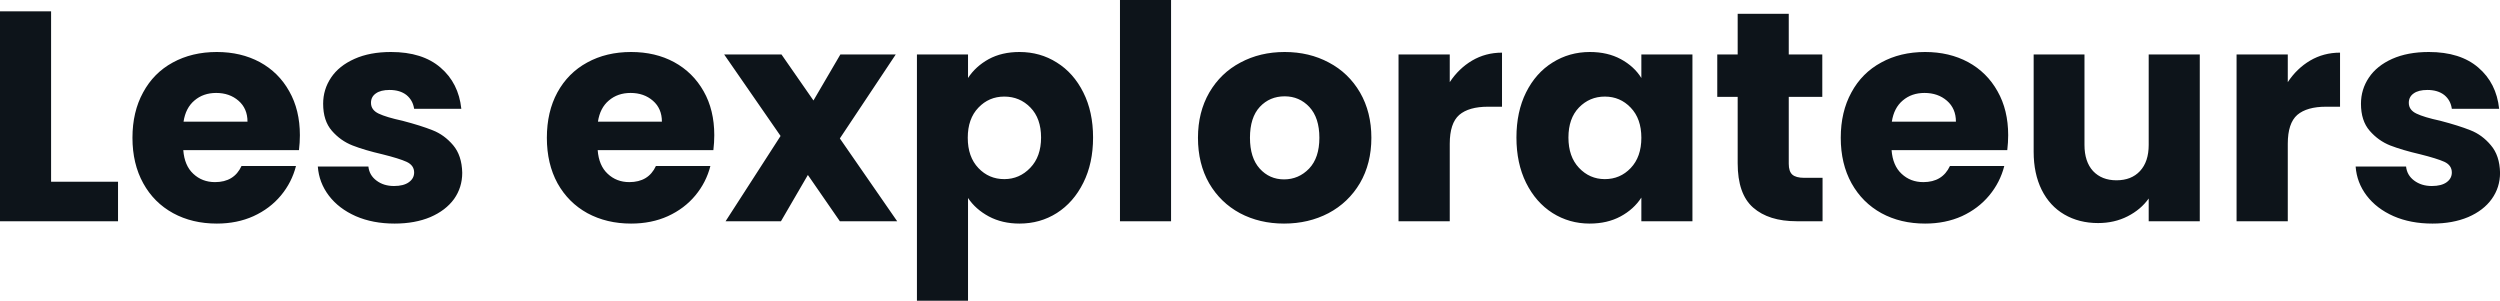 <svg fill="#0d141a" viewBox="0 0 192.326 23.138" height="100%" width="100%" xmlns="http://www.w3.org/2000/svg"><path preserveAspectRatio="none" d="M3.93 0.87L3.93 13.98L9.08 13.98L9.08 17.02L0 17.02L0 0.87L3.93 0.87ZM23.07 10.40Q23.07 10.95 23 11.55L23 11.55L14.10 11.55Q14.19 12.74 14.87 13.37Q15.55 14.01 16.54 14.01L16.54 14.01Q18.01 14.01 18.58 12.77L18.58 12.77L22.77 12.77Q22.45 14.03 21.61 15.04Q20.77 16.05 19.50 16.63Q18.24 17.20 16.68 17.20L16.68 17.20Q14.79 17.20 13.32 16.40Q11.84 15.59 11.02 14.10Q10.19 12.60 10.19 10.60L10.19 10.60Q10.19 8.60 11.01 7.11Q11.82 5.61 13.29 4.81Q14.77 4.00 16.68 4.00L16.68 4.00Q18.54 4.00 19.99 4.78Q21.44 5.57 22.25 7.02Q23.07 8.46 23.07 10.40L23.07 10.40ZM14.12 9.36L19.04 9.36Q19.04 8.35 18.35 7.75Q17.66 7.15 16.63 7.15L16.63 7.15Q15.64 7.15 14.96 7.73Q14.28 8.30 14.12 9.36L14.12 9.36ZM30.36 17.20Q28.68 17.20 27.37 16.63Q26.06 16.05 25.30 15.05Q24.54 14.05 24.45 12.81L24.45 12.81L28.34 12.81Q28.41 13.48 28.96 13.89Q29.51 14.31 30.31 14.31L30.31 14.31Q31.05 14.31 31.45 14.02Q31.86 13.73 31.86 13.27L31.86 13.27Q31.86 12.72 31.28 12.45Q30.71 12.19 29.42 11.87L29.42 11.87Q28.04 11.55 27.12 11.19Q26.20 10.83 25.53 10.06Q24.86 9.29 24.86 7.98L24.86 7.98Q24.86 6.88 25.47 5.97Q26.08 5.06 27.27 4.53Q28.45 4.00 30.08 4.00L30.08 4.00Q32.50 4.00 33.89 5.20Q35.28 6.39 35.49 8.37L35.49 8.37L31.86 8.37Q31.76 7.71 31.27 7.31Q30.77 6.92 29.97 6.92L29.97 6.92Q29.28 6.92 28.91 7.19Q28.54 7.45 28.54 7.91L28.54 7.91Q28.54 8.46 29.13 8.74Q29.72 9.02 30.96 9.29L30.96 9.29Q32.38 9.66 33.28 10.02Q34.18 10.37 34.86 11.17Q35.53 11.96 35.56 13.29L35.56 13.29Q35.56 14.42 34.93 15.31Q34.29 16.19 33.11 16.70Q31.92 17.20 30.36 17.20L30.36 17.20ZM54.95 10.40Q54.95 10.95 54.88 11.55L54.88 11.55L45.98 11.55Q46.07 12.74 46.75 13.37Q47.43 14.01 48.41 14.01L48.41 14.01Q49.89 14.01 50.46 12.77L50.46 12.77L54.65 12.77Q54.33 14.03 53.49 15.04Q52.65 16.05 51.38 16.63Q50.12 17.20 48.55 17.20L48.55 17.20Q46.67 17.20 45.19 16.40Q43.72 15.59 42.89 14.10Q42.07 12.60 42.07 10.60L42.07 10.60Q42.07 8.60 42.88 7.11Q43.70 5.61 45.17 4.81Q46.64 4.00 48.55 4.00L48.55 4.00Q50.42 4.00 51.86 4.78Q53.31 5.57 54.13 7.02Q54.95 8.46 54.95 10.40L54.95 10.40ZM46.00 9.36L50.92 9.36Q50.92 8.35 50.23 7.75Q49.54 7.15 48.51 7.15L48.51 7.15Q47.52 7.15 46.84 7.73Q46.16 8.30 46.00 9.36L46.00 9.36ZM69.02 17.02L64.61 17.02L62.15 13.46L60.08 17.02L55.82 17.02L60.05 10.46L55.71 4.19L60.12 4.19L62.58 7.73L64.65 4.19L68.91 4.19L64.61 10.65L69.02 17.02ZM74.47 6.00Q75.05 5.11 76.06 4.55Q77.07 4.00 78.43 4.00L78.43 4.00Q80.02 4.00 81.30 4.81Q82.59 5.61 83.34 7.11Q84.09 8.60 84.09 10.58L84.09 10.58Q84.09 12.56 83.34 14.06Q82.59 15.57 81.30 16.39Q80.02 17.20 78.43 17.20L78.43 17.20Q77.10 17.20 76.07 16.65Q75.05 16.10 74.47 15.23L74.47 15.23L74.47 23.14L70.54 23.14L70.54 4.19L74.47 4.19L74.47 6.00ZM80.09 10.58Q80.09 9.11 79.27 8.27Q78.45 7.43 77.26 7.43L77.26 7.43Q76.08 7.43 75.27 8.28Q74.45 9.13 74.45 10.60L74.45 10.60Q74.45 12.07 75.27 12.93Q76.08 13.78 77.26 13.78L77.26 13.78Q78.43 13.78 79.26 12.91Q80.09 12.05 80.09 10.58L80.09 10.58ZM86.16 0L90.09 0L90.09 17.02L86.16 17.02L86.16 0ZM98.78 17.20Q96.90 17.20 95.39 16.40Q93.89 15.59 93.02 14.10Q92.16 12.60 92.16 10.60L92.16 10.60Q92.16 8.63 93.03 7.12Q93.91 5.61 95.43 4.81Q96.94 4.00 98.83 4.00L98.83 4.00Q100.72 4.00 102.23 4.81Q103.75 5.61 104.63 7.12Q105.50 8.63 105.50 10.60L105.50 10.60Q105.50 12.58 104.62 14.09Q103.73 15.59 102.20 16.40Q100.67 17.20 98.78 17.20L98.78 17.20ZM98.78 13.80Q99.91 13.80 100.71 12.97Q101.50 12.14 101.50 10.60L101.50 10.60Q101.50 9.06 100.73 8.23Q99.96 7.41 98.83 7.41L98.83 7.41Q97.68 7.41 96.92 8.22Q96.16 9.04 96.16 10.60L96.16 10.60Q96.16 12.14 96.91 12.97Q97.66 13.80 98.78 13.80L98.78 13.80ZM111.53 6.32Q112.22 5.27 113.25 4.66Q114.29 4.05 115.55 4.05L115.55 4.05L115.55 8.21L114.47 8.21Q113.00 8.21 112.26 8.84Q111.53 9.48 111.53 11.06L111.53 11.06L111.53 17.02L107.59 17.02L107.59 4.19L111.53 4.19L111.53 6.32ZM116.66 10.58Q116.66 8.60 117.40 7.11Q118.15 5.61 119.44 4.81Q120.73 4.00 122.31 4.00L122.31 4.00Q123.67 4.00 124.69 4.55Q125.72 5.11 126.27 6.00L126.27 6.00L126.27 4.19L130.20 4.19L130.20 17.02L126.27 17.02L126.27 15.20Q125.69 16.10 124.67 16.65Q123.65 17.20 122.29 17.20L122.29 17.20Q120.73 17.20 119.44 16.39Q118.15 15.57 117.40 14.06Q116.66 12.56 116.66 10.58L116.66 10.58ZM126.27 10.60Q126.27 9.13 125.45 8.28Q124.64 7.43 123.46 7.43L123.46 7.43Q122.29 7.43 121.47 8.27Q120.66 9.11 120.66 10.58L120.66 10.58Q120.66 12.05 121.47 12.91Q122.29 13.78 123.46 13.78L123.46 13.78Q124.64 13.78 125.45 12.93Q126.27 12.07 126.27 10.60L126.27 10.60ZM138.80 13.68L140.21 13.68L140.21 17.02L138.21 17.02Q136.07 17.02 134.87 15.97Q133.68 14.93 133.68 12.56L133.68 12.56L133.68 7.45L132.11 7.45L132.11 4.19L133.68 4.19L133.68 1.06L137.61 1.06L137.61 4.19L140.19 4.19L140.19 7.45L137.61 7.45L137.61 12.60Q137.61 13.18 137.88 13.43Q138.16 13.68 138.80 13.68L138.80 13.68ZM154.49 10.40Q154.49 10.95 154.42 11.55L154.42 11.55L145.52 11.55Q145.61 12.74 146.29 13.37Q146.97 14.01 147.96 14.01L147.96 14.01Q149.43 14.01 150.01 12.77L150.01 12.77L154.19 12.77Q153.87 14.03 153.03 15.04Q152.19 16.05 150.93 16.63Q149.66 17.20 148.10 17.20L148.10 17.20Q146.21 17.20 144.74 16.40Q143.27 15.59 142.44 14.10Q141.61 12.60 141.61 10.60L141.61 10.60Q141.61 8.60 142.43 7.11Q143.24 5.61 144.72 4.81Q146.19 4.00 148.10 4.00L148.10 4.00Q149.96 4.00 151.41 4.78Q152.86 5.57 153.67 7.02Q154.49 8.46 154.49 10.40L154.49 10.40ZM145.54 9.36L150.47 9.36Q150.47 8.35 149.78 7.75Q149.09 7.15 148.05 7.15L148.05 7.15Q147.06 7.15 146.38 7.73Q145.70 8.30 145.54 9.36L145.54 9.36ZM165.30 4.19L169.23 4.19L169.23 17.02L165.30 17.02L165.30 15.27Q164.70 16.12 163.68 16.64Q162.66 17.16 161.41 17.16L161.41 17.16Q159.94 17.16 158.81 16.50Q157.69 15.85 157.07 14.61Q156.45 13.36 156.45 11.68L156.45 11.68L156.45 4.19L160.36 4.19L160.36 11.15Q160.36 12.44 161.02 13.16Q161.69 13.87 162.82 13.87L162.82 13.87Q163.97 13.87 164.63 13.16Q165.30 12.44 165.30 11.15L165.30 11.15L165.30 4.19ZM176.00 6.32Q176.69 5.27 177.72 4.66Q178.76 4.05 180.02 4.05L180.02 4.05L180.02 8.21L178.94 8.21Q177.47 8.21 176.73 8.84Q176.00 9.48 176.00 11.06L176.00 11.06L176.00 17.02L172.06 17.02L172.06 4.19L176.00 4.19L176.00 6.32ZM187.13 17.20Q185.45 17.20 184.14 16.63Q182.83 16.05 182.07 15.05Q181.31 14.05 181.22 12.81L181.22 12.81L185.10 12.81Q185.17 13.48 185.72 13.89Q186.28 14.31 187.08 14.31L187.08 14.31Q187.82 14.31 188.22 14.02Q188.62 13.73 188.62 13.27L188.62 13.27Q188.62 12.72 188.05 12.45Q187.47 12.19 186.19 11.87L186.19 11.87Q184.81 11.55 183.88 11.19Q182.97 10.83 182.30 10.06Q181.63 9.29 181.63 7.98L181.63 7.98Q181.63 6.88 182.24 5.97Q182.85 5.06 184.03 4.53Q185.22 4.00 186.85 4.00L186.85 4.00Q189.27 4.00 190.66 5.20Q192.05 6.39 192.26 8.37L192.26 8.37L188.62 8.37Q188.53 7.71 188.04 7.31Q187.54 6.92 186.74 6.92L186.74 6.92Q186.05 6.92 185.68 7.19Q185.31 7.45 185.31 7.91L185.31 7.91Q185.31 8.46 185.90 8.74Q186.48 9.02 187.73 9.29L187.73 9.29Q189.15 9.66 190.05 10.02Q190.95 10.37 191.62 11.17Q192.30 11.96 192.33 13.29L192.33 13.29Q192.33 14.42 191.69 15.31Q191.06 16.19 189.88 16.70Q188.69 17.20 187.13 17.20L187.13 17.20Z"></path></svg>